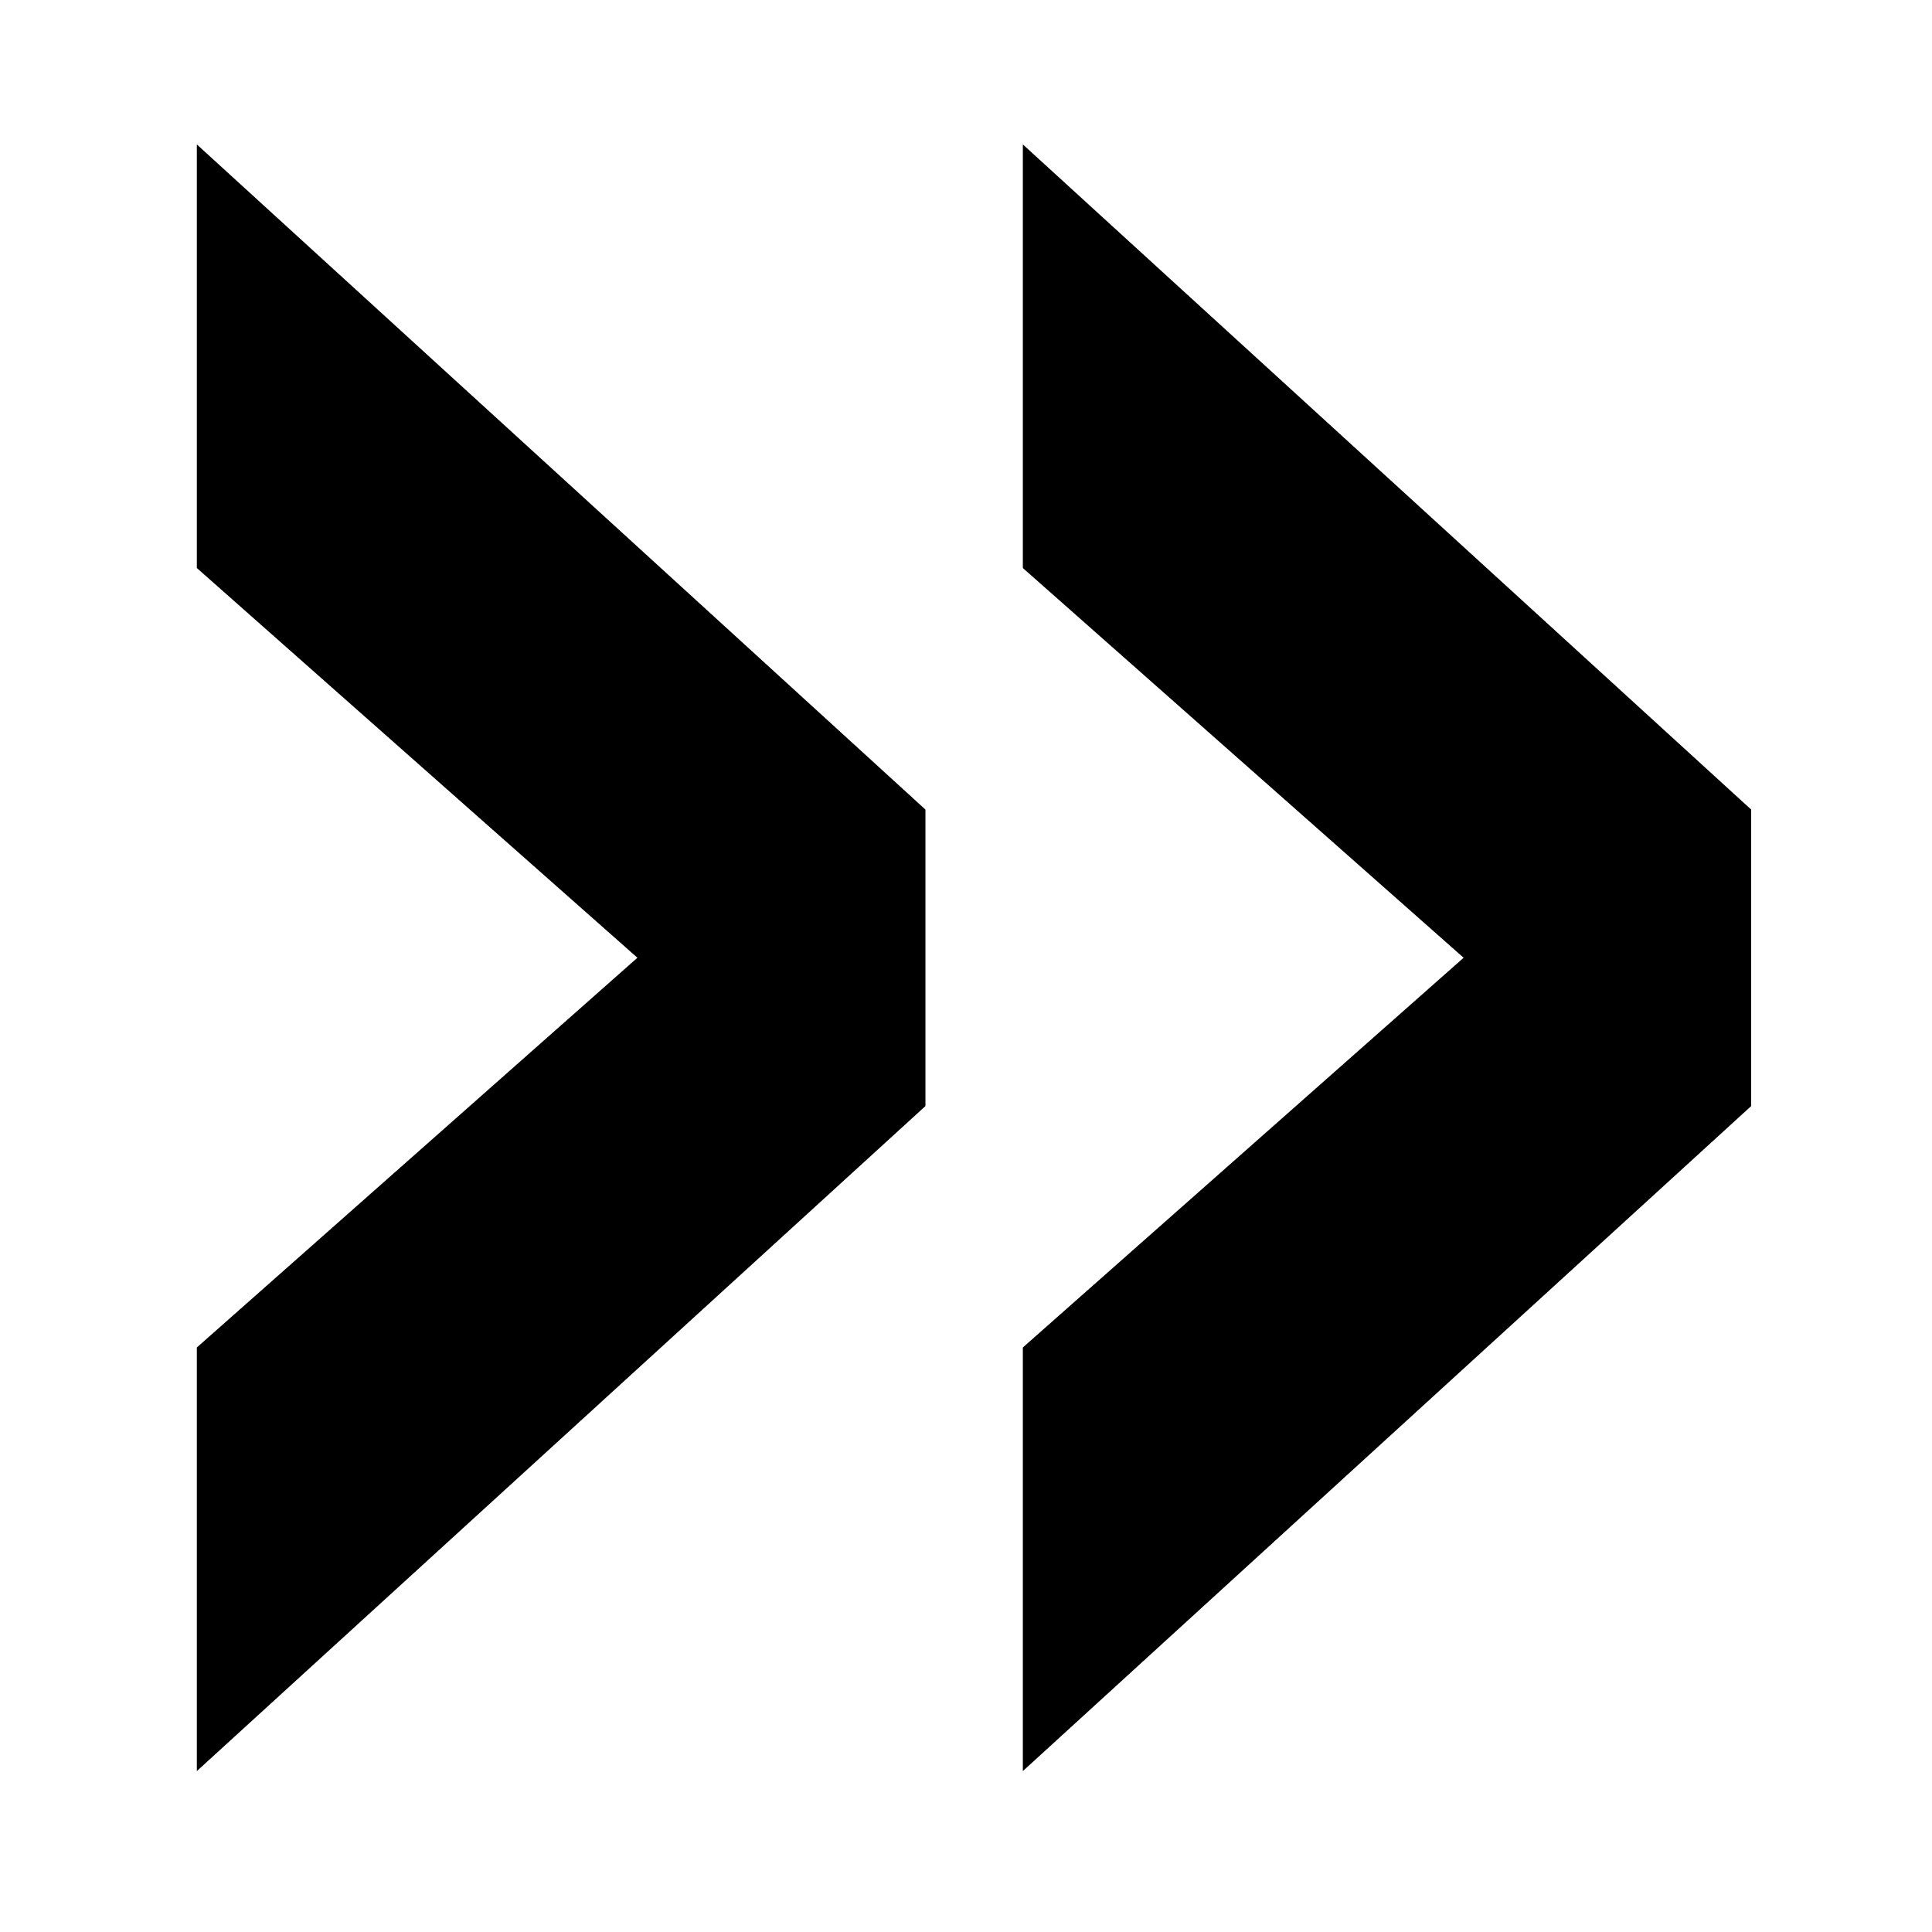<?xml version="1.0" encoding="UTF-8"?>
<svg id="Ebene_1" xmlns="http://www.w3.org/2000/svg" version="1.1" viewBox="0 0 283.46 283.46">
  <!-- Generator: Adobe Illustrator 29.8.1, SVG Export Plug-In . SVG Version: 2.1.1 Build 2)  -->
  <path d="M28.88,21.19v62.15l64.64,57.18-64.64,57.18v62.15l106.9-97.57v-43.5L28.88,21.19ZM150.07,21.19v62.15l64.67,57.18-64.67,57.18v62.15l106.86-97.57v-43.5L150.07,21.19Z"/>
</svg>